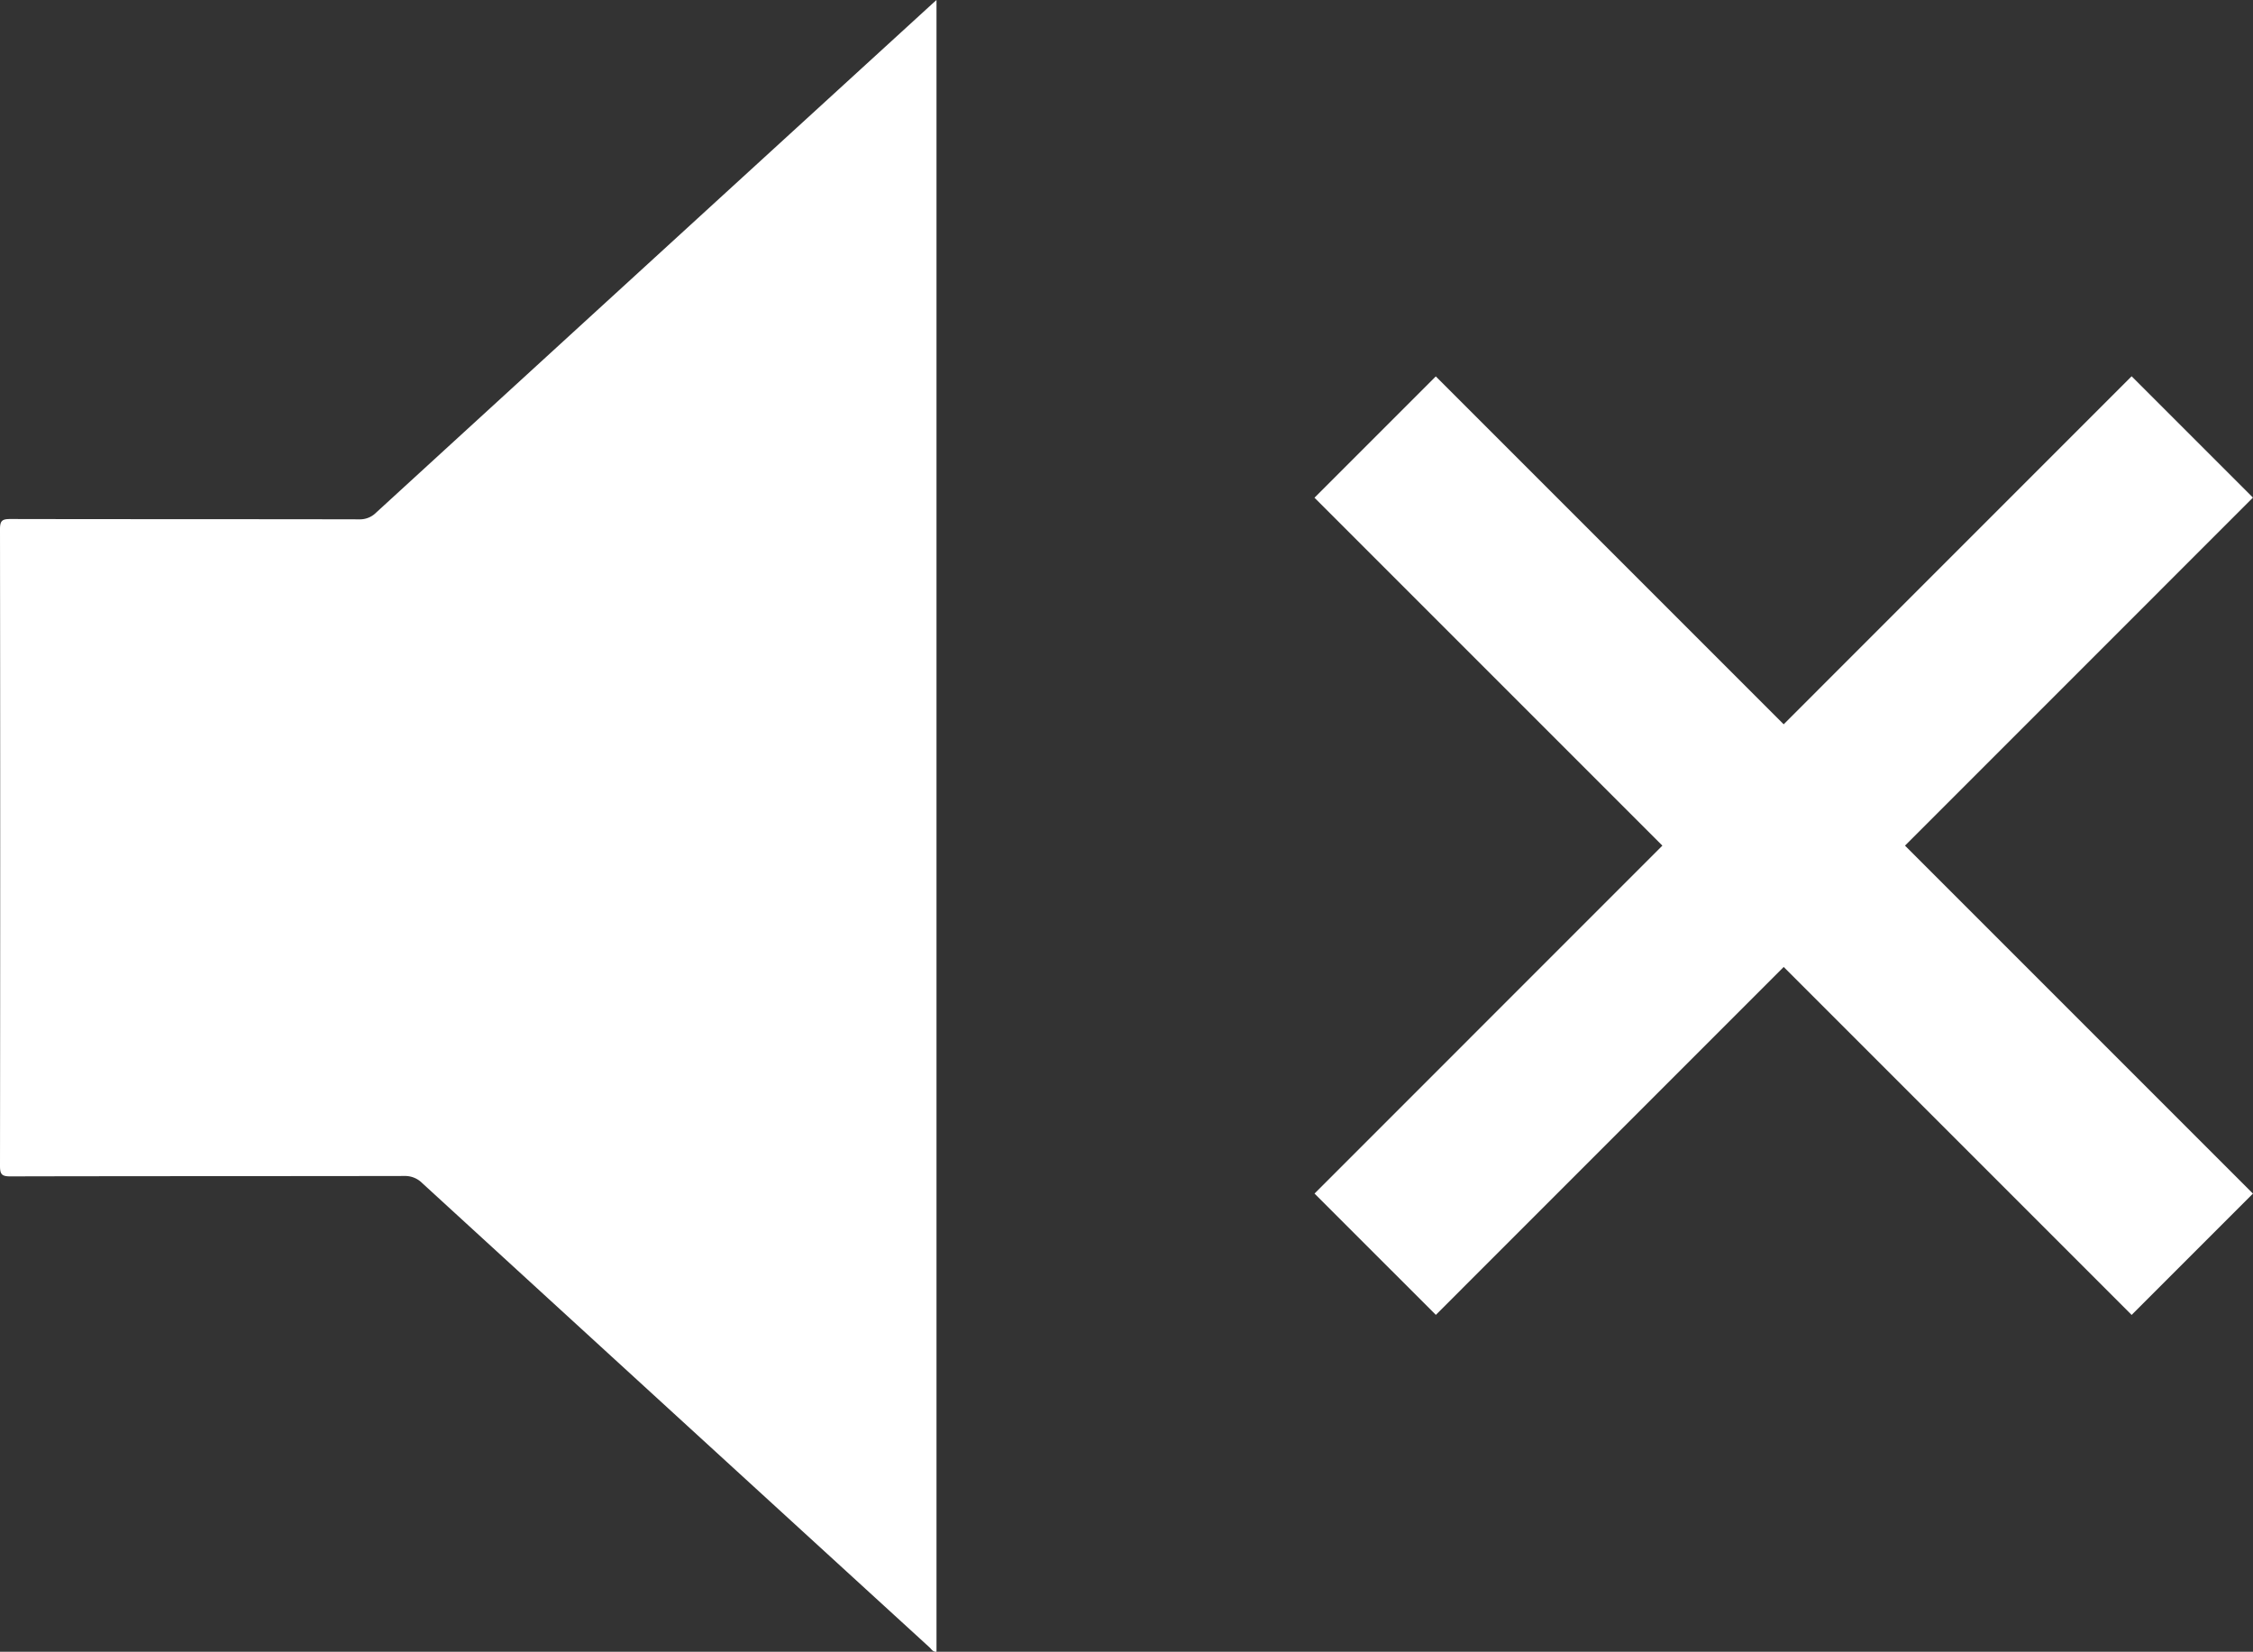 <svg xmlns="http://www.w3.org/2000/svg" width="27.996" height="20.524" viewBox="0 0 27.996 20.524"><rect x="0" y="0" width="27.996" height="20.524" fill="#333333" stroke="none"/><defs><style>.cls-1,.cls-2{fill:#fff;}.cls-1{fill-rule:evenodd;}</style></defs><g id="レイヤー_2" data-name="レイヤー 2"><g id="サウンド_OFF" data-name="サウンド OFF"><path class="cls-1" d="M11.637,0V20.523c-.046.006-.063-.033-.087-.054q-3.153-2.883-6.304-5.769a.3.3,0,0,0-.221-.088c-1.632.003-3.264.001-4.896.005-.105 0-.129-.024-.129-.129Q.005,10.531,0,6.575C-0,6.466.03,6.449.131,6.449c1.444.003,2.889.001,4.333.004a.284.284,0,0,0,.21-.084Q8.125,3.21,11.578.053Z"/><line class="cls-2" x1="17.088" y1="5.43" x2="27.242" y2="15.584"/><rect class="cls-2" x="21.099" y="3.327" width="2.132" height="14.36" transform="translate(-0.938 18.751) rotate(-45)"/><line class="cls-2" x1="27.242" y1="5.43" x2="17.088" y2="15.584"/><rect class="cls-2" x="14.985" y="9.441" width="14.36" height="2.132" transform="translate(-0.937 18.752) rotate(-45.005)"/></g></g></svg>